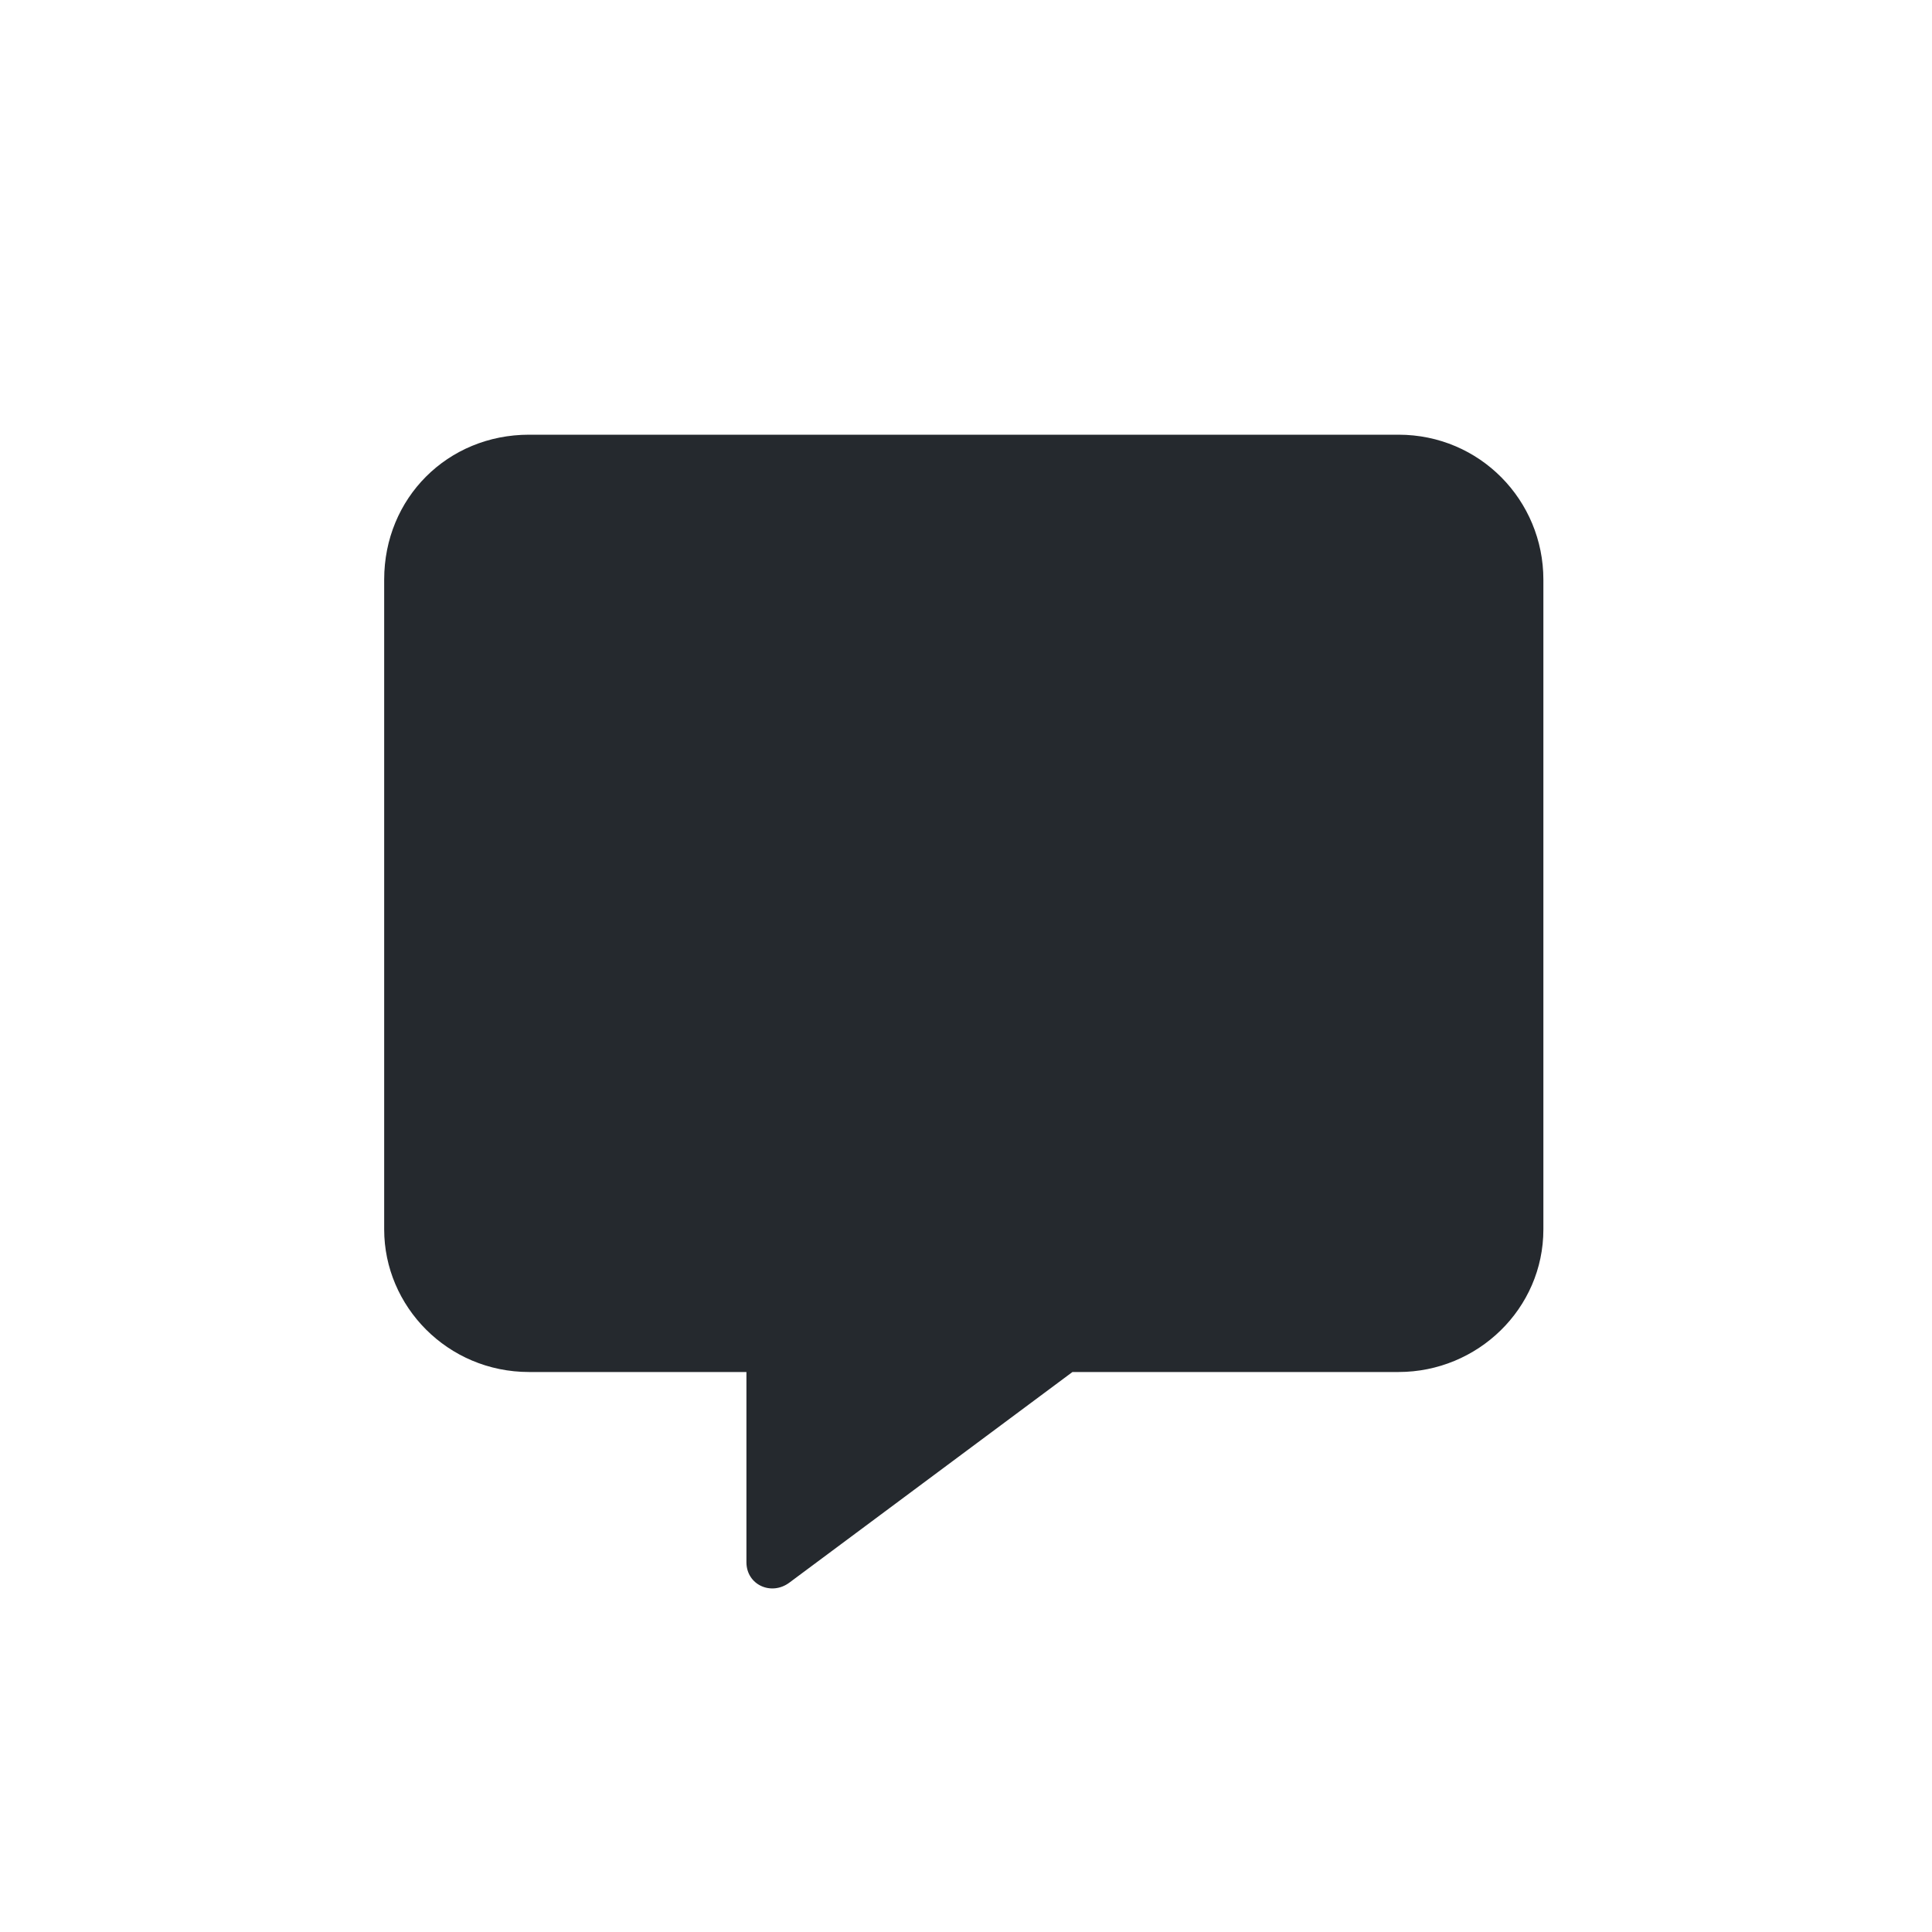 <svg width="20" height="20" viewBox="0 0 20 20" fill="none" xmlns="http://www.w3.org/2000/svg">
<path d="M15.977 6V12.727C15.977 13.547 15.297 14.203 14.477 14.203H11.102L8.172 16.383C7.984 16.523 7.727 16.406 7.727 16.172V14.203H5.477C4.633 14.203 3.977 13.523 3.977 12.727V6C3.977 5.156 4.633 4.5 5.477 4.5H14.477C15.32 4.5 15.977 5.18 15.977 6Z" fill="#25292E"/>
</svg>
